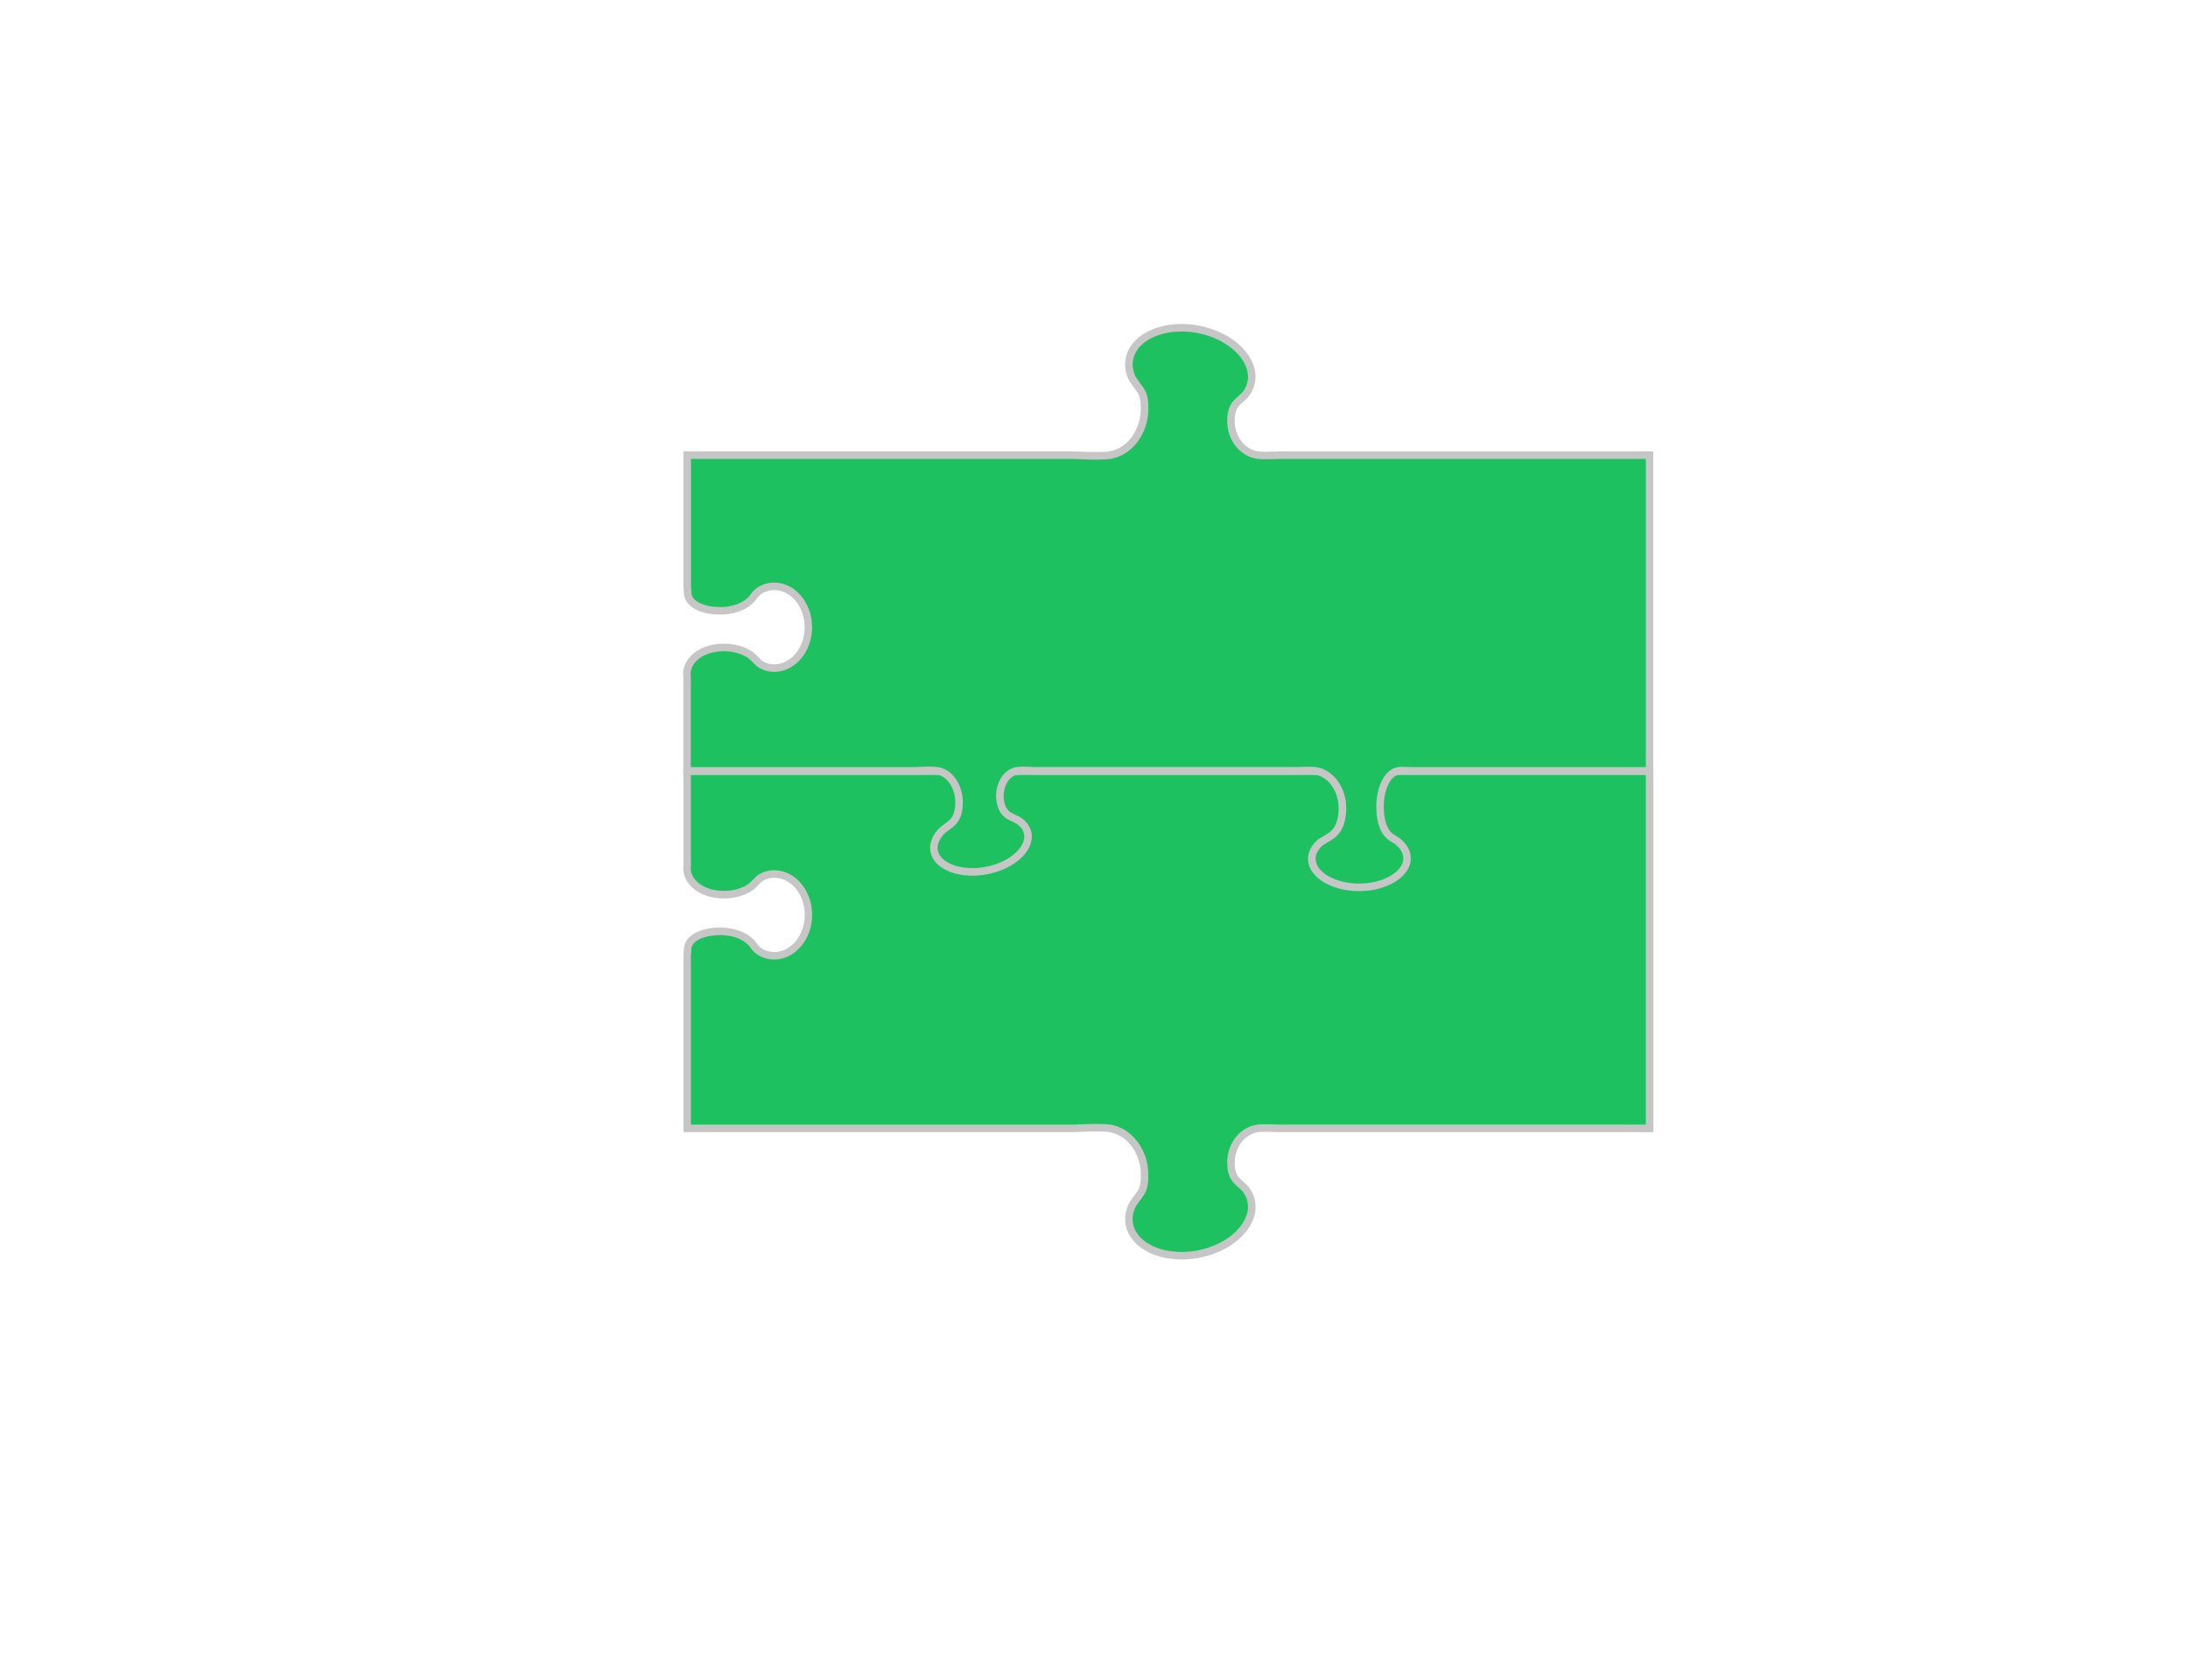 <?xml version="1.0"?>
 <!-- Generator: Adobe Illustrator 24.0.2, SVG Export Plug-In . SVG Version: 6.00 Build 0) --> <svg version="1.1" id="Camada_1" xmlns="http://www.w3.org/2000/svg" xmlns:xlink="http://www.w3.org/1999/xlink" x="0px" y="0px" viewBox="0 0 582 447" style="enable-background:new 0 0 582 447;" xml:space="preserve" width="582" height="447"> <style type="text/css"> .st0{fill:#1EC15F;} .st1{fill:#C6C6C6;} </style> <g> <g> <path class="st0" d="M314.3,334.08c-7.27,0-12.99-3.44-13.91-8.36c-0.28-1.49-0.1-3.03,0.53-4.58c0.31-0.77,0.86-1.5,1.44-2.27 c0.36-0.48,0.74-0.98,1.09-1.53c0.92-1.44,1-3.17,1-4.81c0-5.19-3.2-11.27-9.13-12.32c-0.75-0.13-1.94-0.2-3.64-0.2 c-2.78,0-5.96,0.18-5.99,0.18l-102.91,0v-46.1l0.04-0.33c0.06-0.6,0.09-0.9,0.09-1.3c0-0.31,0.06-0.64,0.19-0.97 c0.85-2.26,4.16-3.72,8.44-3.72c2.74,0,5.31,0.71,7.05,1.94c1.01,0.72,1.5,1.28,2,2c1.09,1.58,3.13,2.56,5.32,2.56 c5.03,0,9.13-4.88,9.13-10.88s-4.09-10.88-9.13-10.88c-1.22,0-3.02,0.45-4.09,1.43c-0.32,0.3-0.6,0.59-0.88,0.87 c-0.57,0.59-1.06,1.09-1.89,1.57c-1.83,1.05-4.13,1.62-6.47,1.62c-4.62,0-8.36-2.05-9.52-5.22c-0.21-0.58-0.32-1.13-0.32-1.68 c0-0.24,0.02-0.47,0.03-0.7c0.03-0.43,0.06-0.92,0.01-1.47V205.2h256v95h-98.64c-0.03,0-1.82-0.09-3.45-0.09 c-1,0-1.71,0.03-2.16,0.1c-4.05,0.59-7.1,4.46-7.1,8.99c0,1.41,0.15,3.44,1.44,4.82c0.41,0.44,0.83,0.81,1.25,1.18 c0.58,0.52,1.13,1.01,1.51,1.56c0.61,0.92,1.02,1.9,1.21,2.92c1.13,6.05-5.23,12.33-14.18,14 C317.21,333.94,315.74,334.08,314.3,334.08z"></path> <path class="st1" d="M437.78,206.2v93h-97.6c-0.31-0.01-1.97-0.09-3.49-0.09c-1.07,0-1.8,0.03-2.31,0.11 c-4.53,0.66-7.95,4.95-7.95,9.98c0,1.58,0.18,3.86,1.71,5.5c0.44,0.47,0.9,0.88,1.31,1.25c0.56,0.49,1.04,0.92,1.34,1.37 c0.54,0.8,0.9,1.66,1.06,2.55c1.01,5.42-5.12,11.29-13.37,12.83c-1.39,0.26-2.8,0.39-4.17,0.39c-6.78,0-12.1-3.1-12.93-7.55 c-0.24-1.3-0.08-2.65,0.48-4.02c0.26-0.65,0.75-1.29,1.31-2.04c0.37-0.5,0.76-1.01,1.13-1.59c1.06-1.67,1.15-3.64,1.15-5.35 c0-6.58-4.28-12.3-9.95-13.3c-0.81-0.14-2.06-0.21-3.81-0.21c-2.64,0-5.53,0.16-5.99,0.18H183.78v-45l0.03-0.33 c0.06-0.58,0.09-0.92,0.09-1.39c0-0.19,0.04-0.4,0.12-0.62c0.69-1.84,3.7-3.08,7.5-3.08c2.53,0,4.89,0.64,6.47,1.76 c0.9,0.63,1.31,1.11,1.76,1.75c1.27,1.84,3.63,2.99,6.14,2.99c5.58,0,10.13-5.33,10.13-11.88c0-6.55-4.54-11.88-10.13-11.88 c-1.46,0-3.49,0.52-4.77,1.69c-0.35,0.33-0.66,0.64-0.92,0.92c-0.56,0.58-0.96,0.99-1.66,1.4c-1.68,0.96-3.8,1.49-5.98,1.49 c-4.13,0-7.58-1.83-8.58-4.56c-0.17-0.47-0.25-0.91-0.25-1.34c0-0.21,0.02-0.42,0.03-0.63c0.03-0.46,0.07-0.98,0.01-1.59V206.2 H437.78 M439.78,204.2h-258V229c0.08,0.78-0.04,1.42-0.04,2.13c0,0.7,0.14,1.38,0.38,2.03c1.25,3.44,5.27,5.88,10.46,5.88 c2.64,0,5.06-0.66,6.97-1.76c1.38-0.79,1.93-1.65,2.95-2.58c0.8-0.74,2.3-1.17,3.42-1.17c4.49,0,8.13,4.42,8.13,9.88 c0,5.46-3.64,9.88-8.13,9.88c-1.7,0-3.53-0.73-4.5-2.13c-0.6-0.87-1.19-1.5-2.25-2.25c-1.83-1.3-4.57-2.13-7.63-2.13 c-4.77,0-8.37,1.7-9.37,4.38c-0.16,0.43-0.25,0.87-0.25,1.32c0,0.46-0.04,0.76-0.12,1.63v47.1h103.96c0,0,3.15-0.18,5.94-0.18 c1.39,0,2.69,0.05,3.47,0.18c5.09,0.9,8.3,6.17,8.3,11.33c0,1.51-0.07,3.06-0.84,4.27c-0.9,1.42-2.04,2.56-2.61,3.96 c-0.68,1.67-0.91,3.41-0.59,5.14c1.03,5.53,7.3,9.18,14.89,9.18c1.47,0,2.99-0.14,4.54-0.42c9.5-1.77,16.21-8.56,14.97-15.17 c-0.22-1.19-0.7-2.29-1.37-3.29c-0.73-1.09-1.89-1.83-2.85-2.87c-0.97-1.04-1.17-2.63-1.17-4.13c0-3.75,2.5-7.45,6.24-8 c0.45-0.07,1.21-0.09,2.02-0.09c1.62,0,3.45,0.09,3.45,0.09h99.64V204.2L439.78,204.2z"></path> </g> <g> <path class="st0" d="M361.51,236.08c-6.9,0-12.53-3.4-12.57-7.57c-0.01-1.38,0.63-2.75,1.84-3.97c0.47-0.47,1.13-0.86,1.83-1.27 c0.55-0.32,1.13-0.66,1.7-1.08c1.79-1.33,2.78-3.88,2.78-7.19c0-5.06-3.08-9.32-7.17-9.91c-0.38-0.05-0.97-0.08-1.8-0.08 c-1.34,0-2.82,0.07-2.89,0.07l-70.16,0c0,0-1.48-0.1-2.81-0.1c-0.84,0-1.45,0.04-1.84,0.12c-2.91,0.59-4.44,3.76-4.44,6.59 c0,2.42,0.84,4.34,2.32,5.26c0.52,0.32,1.03,0.55,1.52,0.77c0.51,0.23,1,0.45,1.36,0.72c1.23,0.93,1.97,2.03,2.21,3.28 c0.36,1.93-0.52,4-2.49,5.85c-2.1,1.96-5.12,3.39-8.53,4.04c-1.25,0.24-2.5,0.36-3.72,0.36c-5.36,0-9.53-2.28-10.15-5.54 c-0.39-2.08,0.72-3.89,1.73-5.05c0.4-0.46,0.95-0.86,1.53-1.29c0.52-0.38,1.06-0.78,1.58-1.27c1.2-1.13,1.79-2.9,1.79-5.39 c0-3.58-1.92-7.59-5.59-8.33c-0.49-0.1-1.25-0.15-2.32-0.15c-1.72,0-3.63,0.12-3.71,0.13l-60.73,0v-23.76 c0.05-0.55,0.02-1.04-0.01-1.47c-0.02-0.23-0.03-0.46-0.03-0.7c0-0.55,0.1-1.1,0.31-1.68c1.16-3.17,4.89-5.22,9.52-5.22 c2.35,0,4.65,0.58,6.48,1.62c0.83,0.48,1.32,0.99,1.89,1.57c0.27,0.28,0.55,0.58,0.88,0.87c1.07,0.98,2.87,1.43,4.09,1.43 c5.03,0,9.13-4.88,9.13-10.88S210.94,156,205.91,156c-2.19,0-4.23,0.98-5.32,2.56c-0.5,0.72-0.99,1.29-2,2 c-1.74,1.23-4.31,1.94-7.05,1.94c-4.28,0-7.59-1.46-8.44-3.73c-0.12-0.33-0.19-0.66-0.19-0.97c0-0.4-0.03-0.7-0.09-1.3l-0.04-0.42 l0-35h102.96c-0.03,0,3.15,0.18,5.94,0.18c1.7,0,2.89-0.06,3.64-0.2c5.93-1.04,9.13-7.13,9.13-12.32c0-1.64-0.08-3.37-1-4.81 c-0.35-0.55-0.72-1.05-1.09-1.53c-0.58-0.77-1.12-1.5-1.44-2.26c-0.63-1.55-0.81-3.09-0.53-4.58c0.92-4.92,6.64-8.36,13.91-8.36 c1.44,0,2.9,0.14,4.36,0.41c8.94,1.67,15.3,7.95,14.18,14c-0.19,1.02-0.6,2-1.21,2.92c-0.37,0.56-0.93,1.05-1.51,1.56 c-0.41,0.36-0.84,0.74-1.25,1.18c-1.29,1.38-1.44,3.41-1.44,4.82c0,4.53,3.05,8.4,7.1,8.99c0.45,0.07,1.16,0.1,2.16,0.1 c1.62,0,3.42-0.08,3.5-0.09l98.59,0v84H375c-0.21,0-0.48-0.01-0.78-0.03c-0.4-0.02-0.84-0.04-1.24-0.04 c-0.48,0-0.84,0.03-1.13,0.09c-3.27,0.71-4.76,5.4-4.76,9.46c0,2.18,0.35,6.11,2.66,7.95c0.41,0.32,0.82,0.57,1.21,0.81 c0.37,0.23,0.72,0.44,1,0.67c1.05,0.9,2.3,2.38,2.32,4.32c0.01,1.96-1.23,3.85-3.5,5.31c-2.41,1.55-5.65,2.42-9.11,2.45 L361.51,236.08z"></path> <path class="st1" d="M314.3,88.2c1.38,0,2.78,0.13,4.17,0.39c8.26,1.54,14.38,7.42,13.38,12.83c-0.17,0.89-0.52,1.74-1.06,2.55 c-0.3,0.45-0.78,0.88-1.34,1.37c-0.41,0.36-0.87,0.77-1.31,1.25c-1.53,1.64-1.71,3.92-1.71,5.5c0,5.03,3.42,9.32,7.95,9.98 c0.51,0.07,1.24,0.11,2.31,0.11c1.52,0,3.18-0.07,3.49-0.09h97.6v82H375c-0.2,0-0.45-0.01-0.73-0.03 c-0.41-0.02-0.87-0.04-1.29-0.04c-0.56,0-0.98,0.04-1.34,0.11c-3.81,0.82-5.55,5.99-5.55,10.43c0,2.88,0.53,6.74,3.04,8.74 c0.46,0.36,0.91,0.64,1.31,0.88c0.34,0.2,0.65,0.39,0.87,0.58c0.89,0.76,1.95,2,1.97,3.57c0.02,2.17-1.9,3.73-3.04,4.46 c-2.25,1.45-5.3,2.27-8.58,2.29l-0.15,0c-6.24,0-11.54-3.01-11.57-6.58c-0.01-1.4,0.83-2.54,1.54-3.26 c0.38-0.38,0.96-0.72,1.63-1.11c0.55-0.32,1.17-0.69,1.79-1.14c2.63-1.95,3.19-5.42,3.19-7.99c0-5.55-3.45-10.24-8.03-10.9 c-0.43-0.06-1.05-0.09-1.95-0.09c-1.25,0-2.61,0.06-2.89,0.07h-70.1c-0.32-0.02-1.65-0.1-2.88-0.1c-0.93,0-1.57,0.04-2.04,0.14 c-3.44,0.7-5.24,4.34-5.24,7.57c0,2.78,1.02,5,2.79,6.11c0.57,0.36,1.14,0.61,1.64,0.84c0.48,0.22,0.89,0.4,1.17,0.61 c1.02,0.77,1.64,1.67,1.83,2.67c0.4,2.13-1.2,4-2.2,4.93c-1.96,1.83-4.81,3.18-8.03,3.78c-1.19,0.22-2.38,0.34-3.54,0.34 c-4.79,0-8.65-1.99-9.16-4.72c-0.32-1.68,0.64-3.22,1.5-4.2c0.32-0.37,0.81-0.73,1.37-1.14c0.52-0.38,1.11-0.82,1.67-1.35 c1.42-1.33,2.11-3.33,2.11-6.12c0-3.99-2.2-8.47-6.4-9.31c-0.56-0.11-1.36-0.17-2.52-0.17c-1.59,0-3.34,0.1-3.71,0.13h-59.73 v-22.71c0.06-0.61,0.02-1.13-0.01-1.59c-0.01-0.21-0.03-0.42-0.03-0.63c0-0.43,0.08-0.87,0.25-1.34c1-2.73,4.44-4.56,8.58-4.56 c2.18,0,4.3,0.53,5.98,1.49c0.71,0.41,1.11,0.82,1.67,1.4c0.27,0.28,0.57,0.59,0.92,0.92c1.27,1.17,3.31,1.7,4.77,1.7 c5.58,0,10.13-5.33,10.13-11.88S211.49,155,205.91,155c-2.52,0-4.87,1.15-6.14,2.99c-0.45,0.65-0.86,1.12-1.76,1.76 c-1.58,1.12-3.94,1.76-6.47,1.76c-3.8,0-6.81-1.24-7.5-3.07c-0.08-0.22-0.12-0.43-0.12-0.62c0-0.47-0.03-0.82-0.09-1.39 l-0.03-0.33v-34h101.91c0.46,0.03,3.36,0.18,5.99,0.18c1.76,0,3.01-0.07,3.81-0.21c5.67-1,9.95-6.72,9.95-13.3 c0-1.71-0.09-3.68-1.15-5.35c-0.37-0.58-0.76-1.1-1.13-1.59c-0.56-0.75-1.05-1.4-1.31-2.04c-0.56-1.37-0.72-2.73-0.48-4.02 C302.21,91.3,307.52,88.2,314.3,88.2L314.3,88.2 M314.3,86.2c-7.59,0-13.86,3.65-14.89,9.18c-0.32,1.73-0.09,3.48,0.59,5.14 c0.57,1.4,1.7,2.54,2.61,3.96c0.77,1.21,0.84,2.77,0.84,4.27c0,5.17-3.21,10.44-8.3,11.33c-0.77,0.14-2.07,0.18-3.47,0.18 c-2.79,0-5.94-0.18-5.94-0.18H181.78v36.1c0.08,0.86,0.12,1.17,0.12,1.63c0,0.45,0.09,0.89,0.25,1.32c1,2.68,4.61,4.38,9.37,4.38 c3.06,0,5.79-0.83,7.63-2.13c1.06-0.75,1.65-1.38,2.25-2.25c0.97-1.4,2.8-2.13,4.5-2.13c4.49,0,8.13,4.42,8.13,9.88 c0,5.45-3.64,9.88-8.13,9.88c-1.12,0-2.61-0.43-3.42-1.17c-1.01-0.93-1.57-1.79-2.95-2.58c-1.91-1.1-4.33-1.76-6.97-1.76 c-5.19,0-9.2,2.44-10.46,5.88c-0.24,0.65-0.38,1.32-0.38,2.03c0,0.7,0.13,1.35,0.04,2.13v24.81h61.79c0,0,1.93-0.13,3.64-0.13 c0.85,0,1.65,0.03,2.12,0.13c2.99,0.6,4.79,4.02,4.79,7.35c0,1.75-0.31,3.57-1.47,4.66c-1.08,1.01-2.34,1.67-3.18,2.63 c-1.57,1.81-2.34,3.87-1.95,5.89c0.73,3.86,5.39,6.35,11.13,6.35c1.26,0,2.57-0.12,3.91-0.37c7.42-1.4,12.71-6.35,11.82-11.05 c-0.29-1.54-1.22-2.86-2.59-3.89c-0.83-0.63-1.95-0.92-2.96-1.55c-1.35-0.84-1.85-2.67-1.85-4.41c0-2.53,1.37-5.14,3.64-5.61 c0.36-0.07,0.98-0.1,1.64-0.1c1.32,0,2.81,0.1,2.81,0.1h70.21c0,0,1.51-0.07,2.84-0.07c0.67,0,1.29,0.02,1.66,0.07 c3.75,0.54,6.31,4.65,6.31,8.92c0,2.48-0.59,5.07-2.38,6.38c-1.28,0.95-2.69,1.49-3.64,2.45c-1.35,1.36-2.14,2.96-2.13,4.68 c0.03,4.75,6.09,8.56,13.57,8.56c0.06,0,0.11,0,0.17,0c7.55-0.05,13.64-3.98,13.6-8.77c-0.01-1.91-1.01-3.66-2.66-5.07 c-0.65-0.56-1.5-0.92-2.24-1.51c-1.65-1.31-2.28-4.21-2.28-7.17c0-4.04,1.51-7.95,3.97-8.48c0.24-0.05,0.56-0.07,0.92-0.07 c0.71,0,1.53,0.07,2.02,0.07c16.2,0,64.78,0,64.78,0v-86h-99.64c0,0-1.83,0.09-3.45,0.09c-0.81,0-1.57-0.02-2.02-0.09 c-3.74-0.55-6.24-4.25-6.24-8c0-1.5,0.19-3.09,1.17-4.13c0.97-1.04,2.13-1.78,2.85-2.87c0.67-1,1.14-2.1,1.37-3.29 c1.23-6.61-5.47-13.39-14.97-15.17C317.3,86.33,315.78,86.2,314.3,86.2L314.3,86.2z"></path> </g> </g> </svg> 